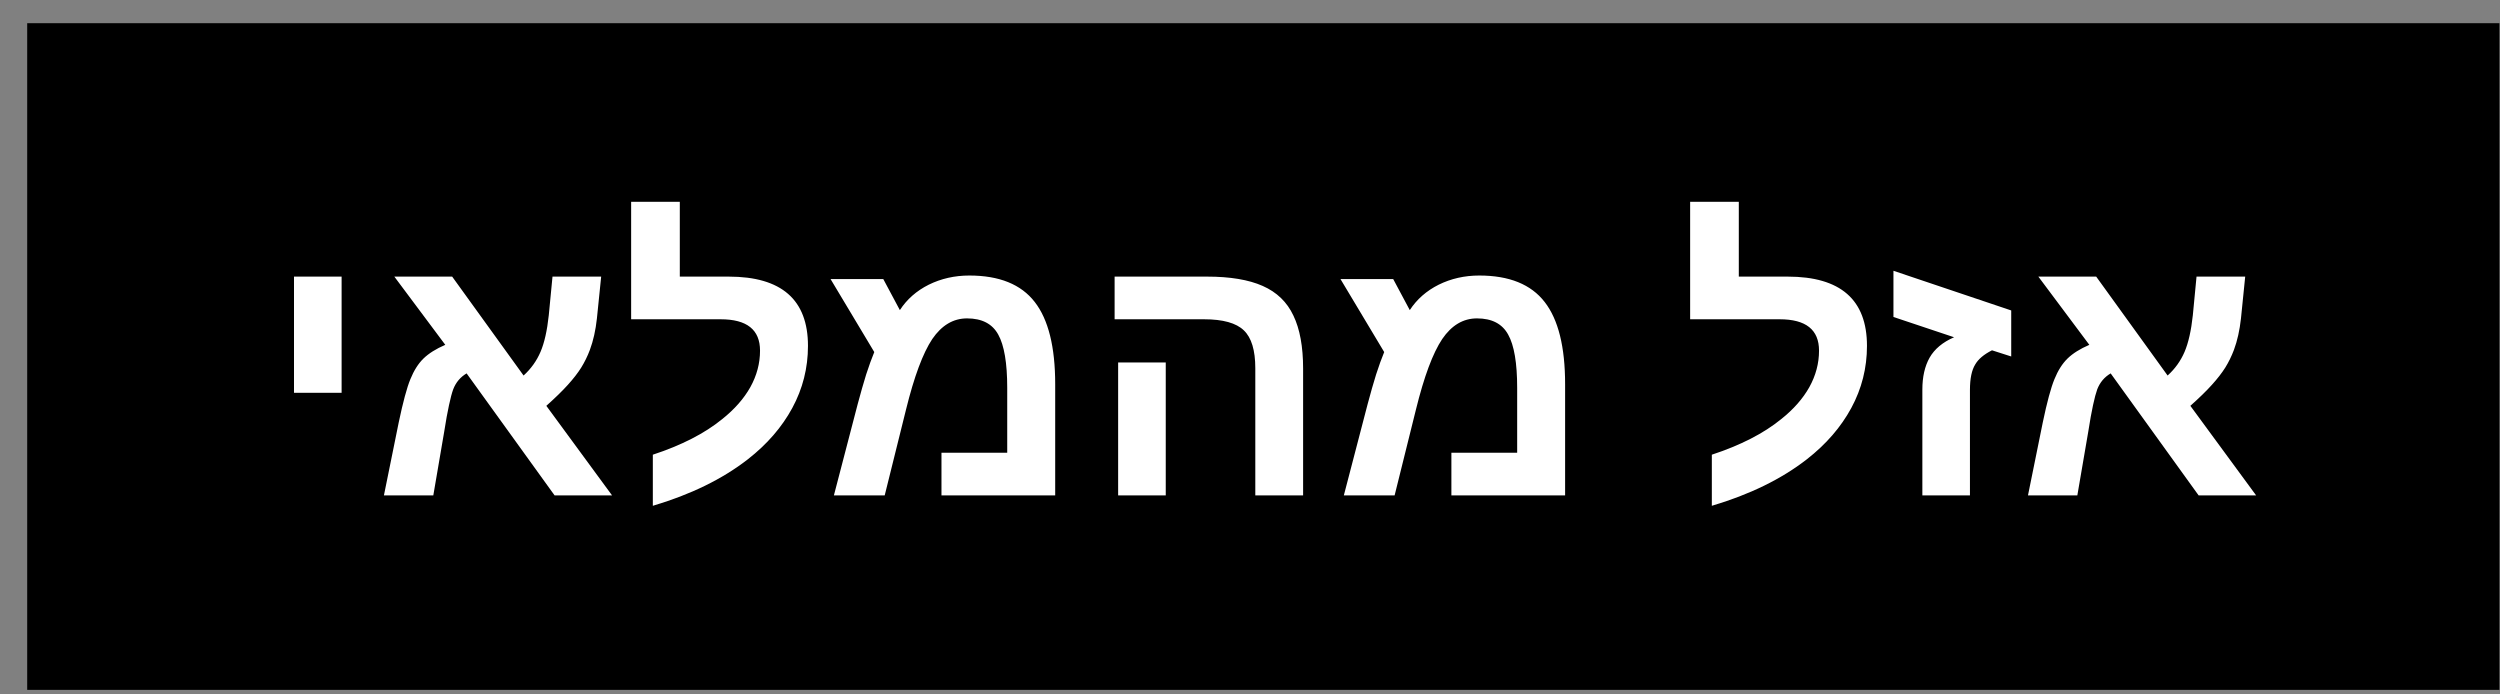 <svg width="90" height="25" viewBox="0 0 90 25" fill="none" xmlns="http://www.w3.org/2000/svg">
<rect x="0" y="0" width="90" height="25" fill="#808080" stroke="none"/>
<rect x="0.979" y="0.835" width="89" height="24" fill="black"/>
<path d="M12.298 9.958V14.141H10.584V9.958H12.298ZM15.992 15.537L15.599 17.835H13.821L14.354 15.207C14.507 14.479 14.646 13.961 14.773 13.652C14.9 13.339 15.057 13.091 15.243 12.909C15.434 12.723 15.696 12.558 16.03 12.414L14.196 9.958H16.278L18.849 13.519C19.115 13.277 19.318 12.994 19.458 12.668C19.598 12.342 19.697 11.902 19.756 11.348L19.89 9.958H21.642L21.489 11.462C21.443 11.889 21.358 12.268 21.235 12.598C21.151 12.822 21.047 13.034 20.924 13.233C20.802 13.428 20.641 13.635 20.442 13.855C20.247 14.071 19.989 14.323 19.668 14.61L22.035 17.835H19.966L16.798 13.442C16.574 13.574 16.413 13.764 16.316 14.014C16.269 14.141 16.219 14.331 16.164 14.585C16.109 14.839 16.051 15.156 15.992 15.537ZM23.502 16.369C24.534 16.03 25.368 15.603 26.002 15.086C26.442 14.735 26.779 14.352 27.012 13.938C27.244 13.519 27.361 13.081 27.361 12.623C27.361 11.87 26.889 11.494 25.945 11.494H22.721V7.266H24.473V9.958H26.231C28.135 9.958 29.087 10.789 29.087 12.452C29.087 13.248 28.899 13.992 28.523 14.687C28.15 15.376 27.617 15.992 26.923 16.534C26.009 17.245 24.868 17.803 23.502 18.209V16.369ZM34.895 9.919C35.975 9.919 36.76 10.237 37.251 10.872C37.741 11.502 37.987 12.488 37.987 13.83V17.835H33.893V16.299H36.26V13.963C36.26 13.07 36.152 12.431 35.937 12.046C35.725 11.657 35.35 11.462 34.813 11.462C34.318 11.462 33.901 11.71 33.562 12.205C33.224 12.712 32.909 13.559 32.617 14.744L31.849 17.835H30.02L30.877 14.547C30.983 14.149 31.085 13.794 31.182 13.48C31.284 13.167 31.381 12.899 31.474 12.674L29.9 10.046H31.798L32.395 11.164C32.648 10.774 32.995 10.47 33.435 10.249C33.88 10.03 34.367 9.919 34.895 9.919ZM46.912 13.271V17.835H45.191V13.258C45.191 12.611 45.054 12.156 44.779 11.894C44.504 11.627 44.026 11.494 43.344 11.494H40.126V9.958H43.452C44.286 9.958 44.954 10.07 45.458 10.294C45.966 10.518 46.334 10.874 46.562 11.36C46.795 11.843 46.912 12.48 46.912 13.271ZM41.967 13.049V17.835H40.253V13.049H41.967ZM53.253 9.919C54.332 9.919 55.117 10.237 55.608 10.872C56.099 11.502 56.344 12.488 56.344 13.83V17.835H52.25V16.299H54.618V13.963C54.618 13.07 54.51 12.431 54.294 12.046C54.082 11.657 53.708 11.462 53.17 11.462C52.675 11.462 52.258 11.71 51.92 12.205C51.581 12.712 51.266 13.559 50.974 14.744L50.206 17.835H48.378L49.235 14.547C49.341 14.149 49.442 13.794 49.54 13.48C49.641 13.167 49.738 12.899 49.831 12.674L48.257 10.046L50.155 10.046L50.752 11.164C51.006 10.774 51.353 10.47 51.793 10.249C52.237 10.03 52.724 9.919 53.253 9.919ZM61.626 16.369C62.658 16.03 63.492 15.603 64.126 15.086C64.567 14.735 64.903 14.352 65.136 13.938C65.368 13.519 65.485 13.081 65.485 12.623C65.485 11.87 65.013 11.494 64.069 11.494H60.845V7.266L62.597 7.266V9.958H64.355C66.259 9.958 67.211 10.789 67.211 12.452C67.211 13.248 67.023 13.992 66.647 14.687C66.274 15.376 65.741 15.992 65.047 16.534C64.133 17.245 62.992 17.803 61.626 18.209V16.369ZM70.918 14.039V17.835H69.205V14.026C69.205 13.569 69.291 13.186 69.465 12.877C69.643 12.564 69.937 12.319 70.347 12.141L68.164 11.411V9.748L72.404 11.176V12.833L71.712 12.611C71.42 12.759 71.219 12.928 71.109 13.119C70.982 13.322 70.918 13.629 70.918 14.039ZM75.178 15.537L74.784 17.835H73.007L73.54 15.207C73.692 14.479 73.832 13.961 73.959 13.652C74.086 13.339 74.243 13.091 74.429 12.909C74.619 12.723 74.882 12.558 75.216 12.414L73.381 9.958H75.463L78.034 13.519C78.301 13.277 78.504 12.994 78.644 12.668C78.783 12.342 78.883 11.902 78.942 11.348L79.075 9.958H80.827L80.675 11.462C80.628 11.889 80.544 12.268 80.421 12.598C80.336 12.822 80.233 13.034 80.11 13.233C79.987 13.428 79.826 13.635 79.627 13.855C79.433 14.071 79.175 14.323 78.853 14.61L81.221 17.835H79.151L75.984 13.442C75.76 13.574 75.599 13.764 75.501 14.014C75.455 14.141 75.404 14.331 75.349 14.585C75.294 14.839 75.237 15.156 75.178 15.537Z" fill="white"/>
</svg>

